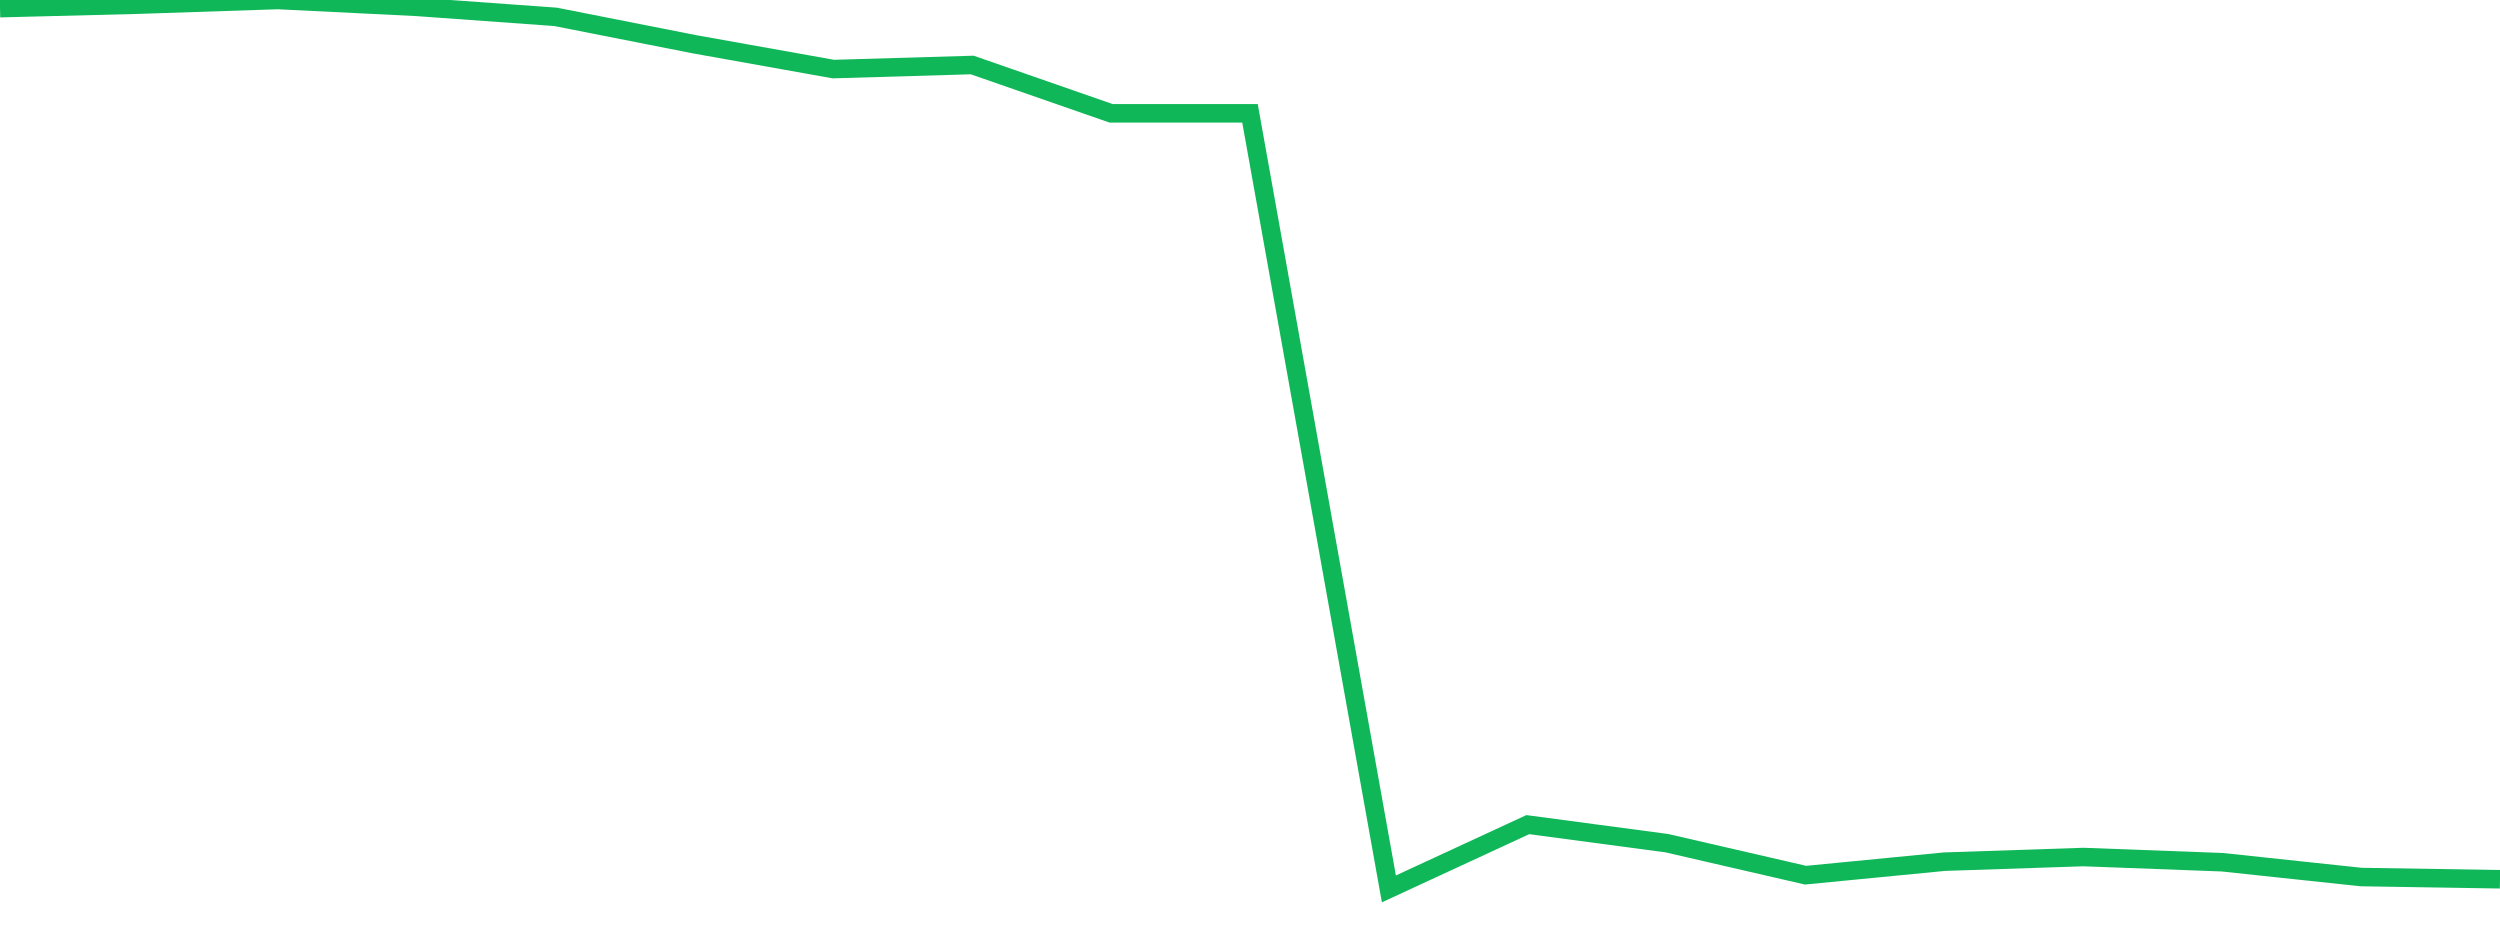 <?xml version="1.0" standalone="no"?>
<!DOCTYPE svg PUBLIC "-//W3C//DTD SVG 1.1//EN" "http://www.w3.org/Graphics/SVG/1.1/DTD/svg11.dtd">
<svg width="135" height="50" viewBox="0 0 135 50" preserveAspectRatio="none" class="sparkline" xmlns="http://www.w3.org/2000/svg"
xmlns:xlink="http://www.w3.org/1999/xlink"><path  class="sparkline--line" d="M 0 0.44 L 0 0.44 L 7.5 0.25 L 15 0 L 22.5 0.37 L 30 0.91 L 37.5 2.39 L 45 3.73 L 52.5 3.51 L 60 6.12 L 67.5 6.12 L 75 48 L 82.5 44.53 L 90 45.53 L 97.5 47.26 L 105 46.53 L 112.5 46.28 L 120 46.56 L 127.5 47.36 L 135 47.48" fill="none" stroke-width="1" stroke="#10b759"></path></svg>
